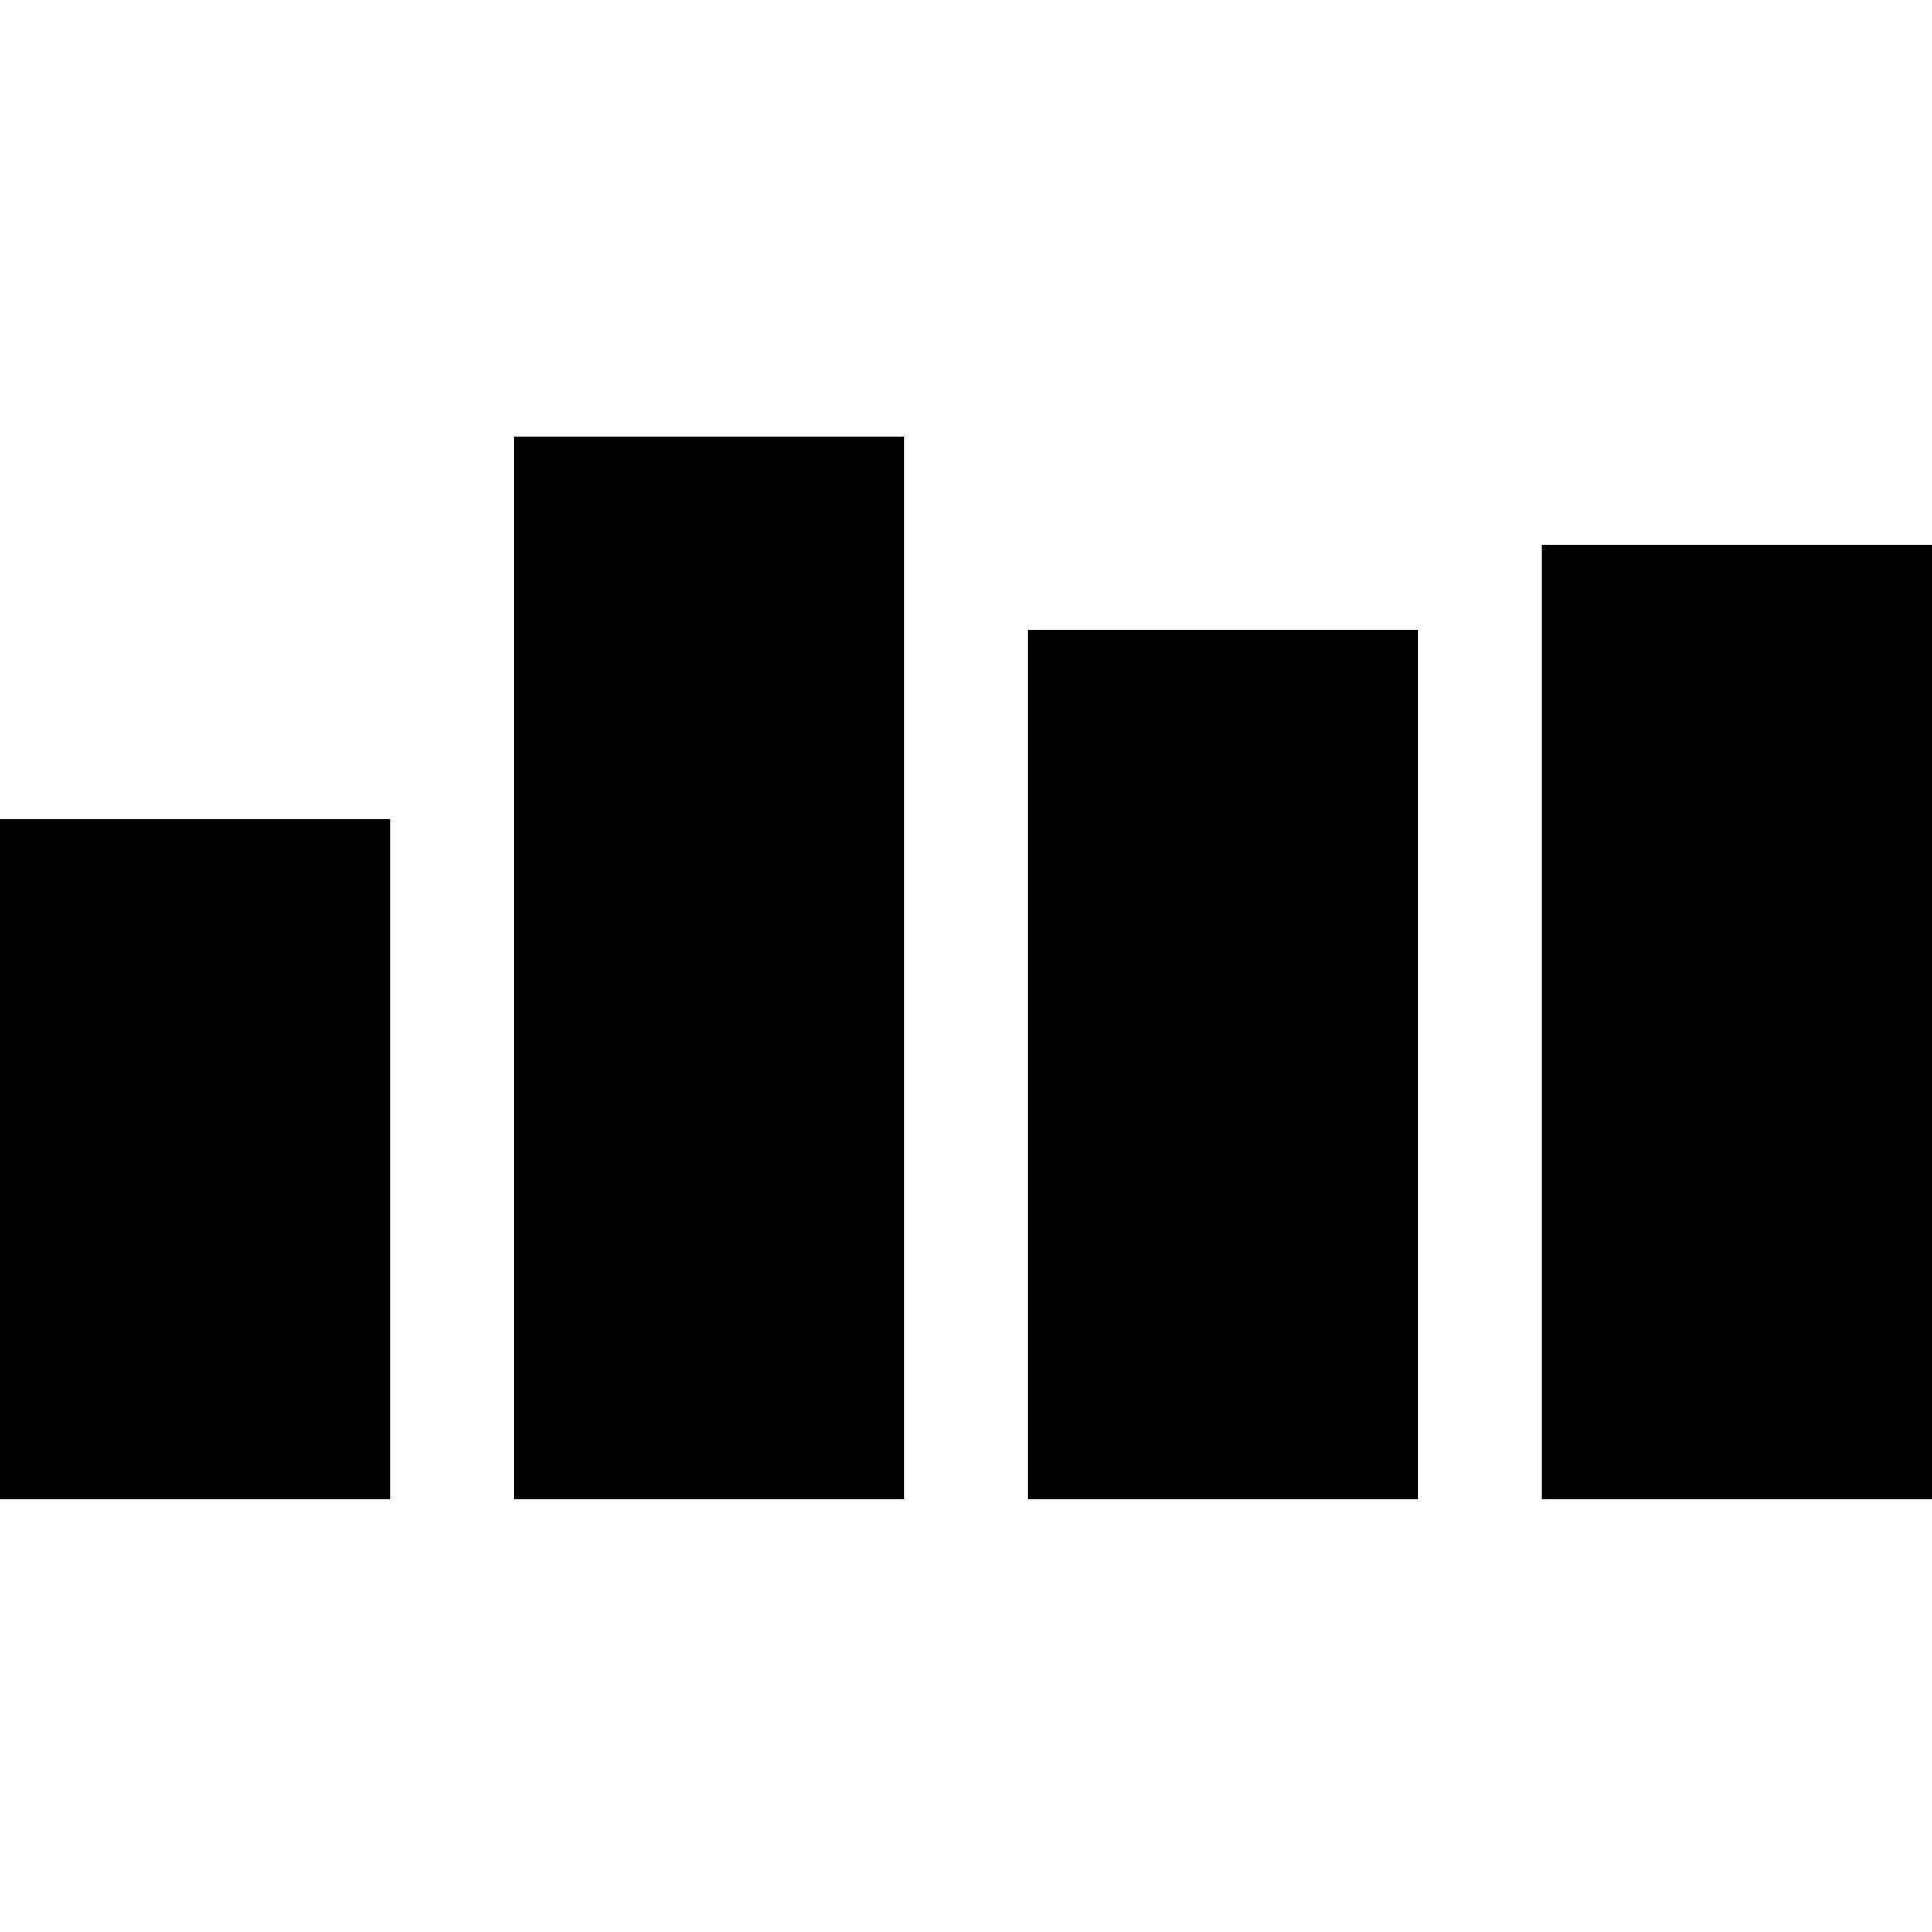 <?xml version="1.0" standalone="no"?>
<!DOCTYPE svg PUBLIC "-//W3C//DTD SVG 20010904//EN"
 "http://www.w3.org/TR/2001/REC-SVG-20010904/DTD/svg10.dtd">
<svg version="1.0" xmlns="http://www.w3.org/2000/svg"
 width="500pt" height="500pt" viewBox="0 0 500 500"
 preserveAspectRatio="xMidYMid meet">
<g transform="translate(0,500) scale(0.1,-0.1)"
fill="#000000" stroke="none">
<path d="M1330 2495 l0 -1375 505 0 505 0 0 1375 0 1375 -505 0 -505 0 0
-1375z"/>
<path d="M3990 2355 l0 -1235 505 0 505 0 0 1235 0 1235 -505 0 -505 0 0
-1235z"/>
<path d="M2660 2245 l0 -1125 505 0 505 0 0 1125 0 1125 -505 0 -505 0 0
-1125z"/>
<path d="M0 2000 l0 -880 505 0 505 0 0 880 0 880 -505 0 -505 0 0 -880z"/>
</g>
</svg>
